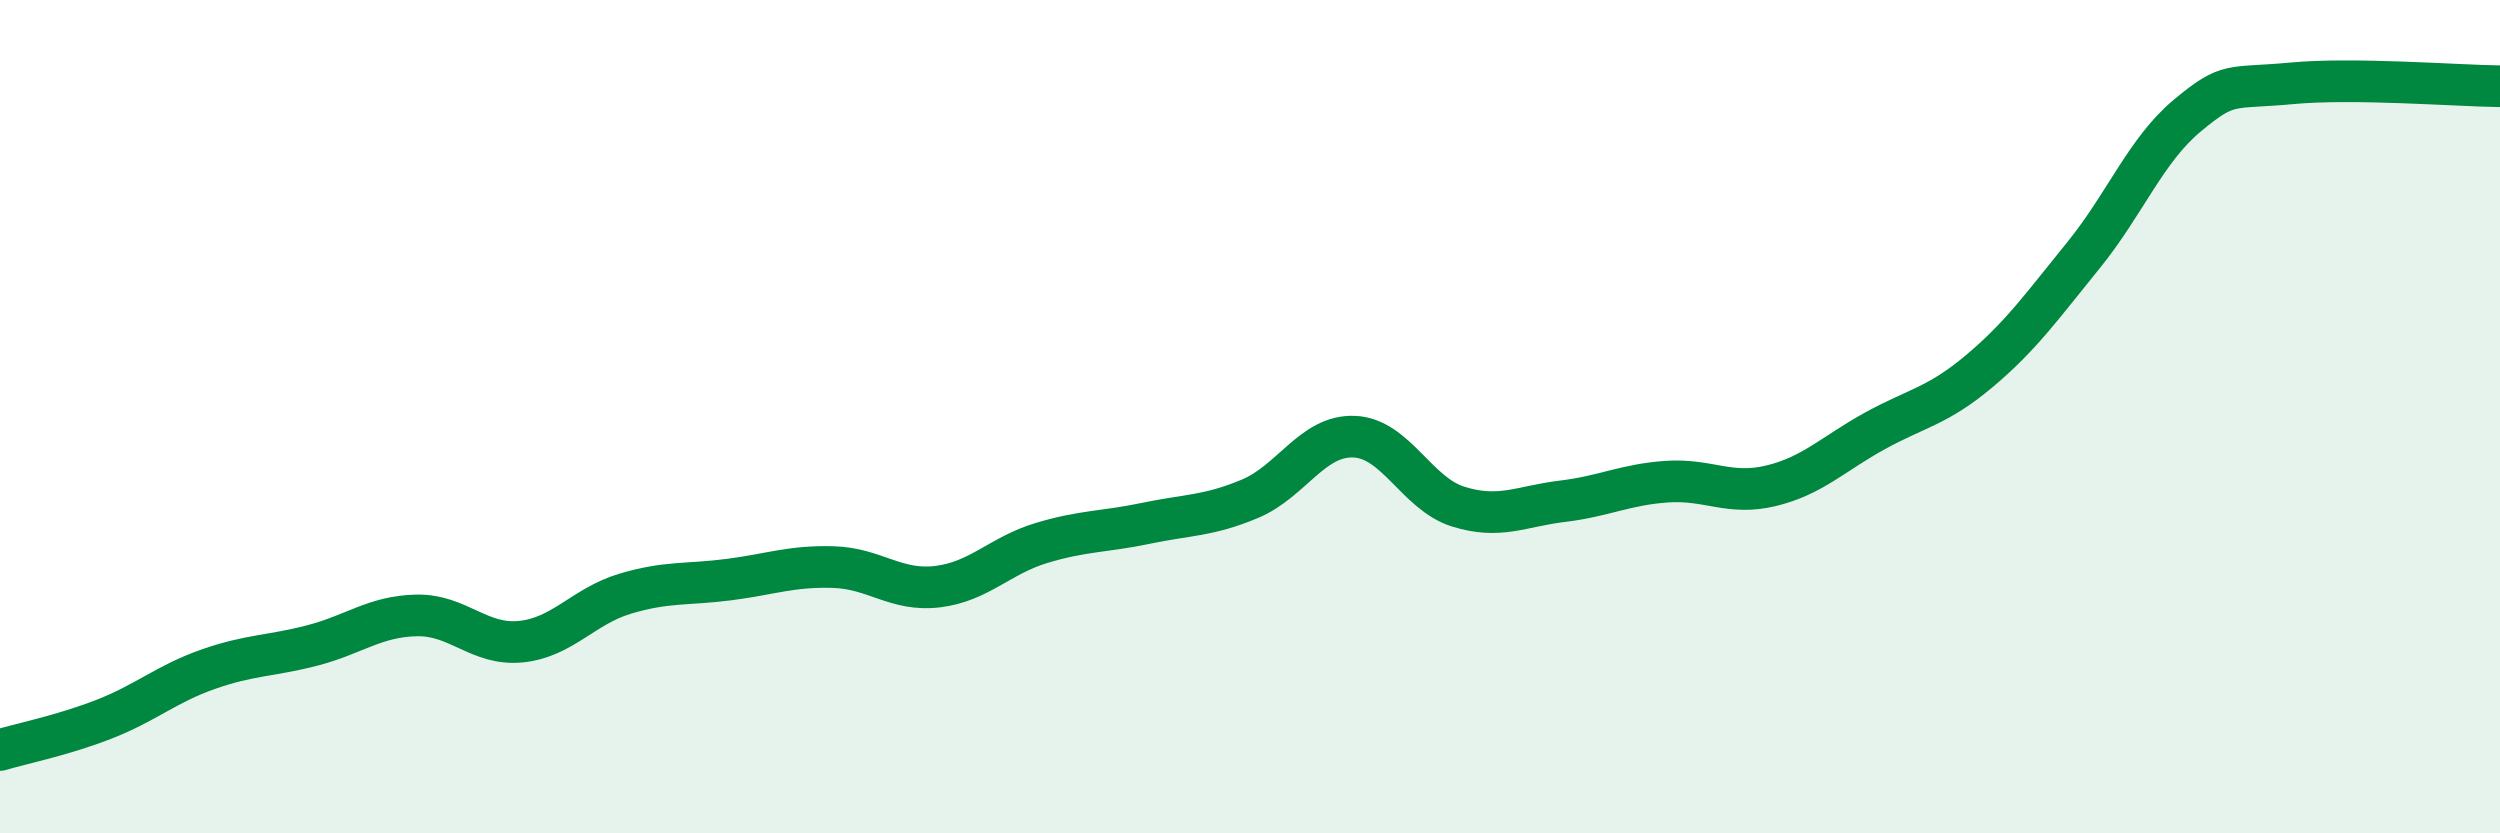 
    <svg width="60" height="20" viewBox="0 0 60 20" xmlns="http://www.w3.org/2000/svg">
      <path
        d="M 0,18 C 0.5,17.85 1.5,17.65 2.5,17.26 C 3.5,16.87 4,16.41 5,16.06 C 6,15.71 6.5,15.75 7.5,15.49 C 8.5,15.23 9,14.79 10,14.77 C 11,14.75 11.5,15.5 12.5,15.4 C 13.5,15.3 14,14.55 15,14.25 C 16,13.95 16.5,14.04 17.5,13.91 C 18.5,13.78 19,13.58 20,13.61 C 21,13.64 21.5,14.2 22.5,14.08 C 23.5,13.96 24,13.33 25,13.03 C 26,12.73 26.5,12.77 27.5,12.56 C 28.5,12.35 29,12.39 30,11.97 C 31,11.55 31.5,10.44 32.5,10.48 C 33.5,10.52 34,11.85 35,12.16 C 36,12.47 36.5,12.15 37.5,12.03 C 38.5,11.91 39,11.63 40,11.56 C 41,11.49 41.5,11.9 42.5,11.66 C 43.5,11.42 44,10.89 45,10.34 C 46,9.79 46.5,9.75 47.5,8.91 C 48.5,8.07 49,7.36 50,6.13 C 51,4.9 51.5,3.6 52.5,2.77 C 53.5,1.94 53.5,2.14 55,2 C 56.5,1.86 59,2.06 60,2.07L60 20L0 20Z"
        fill="#008740"
        opacity="0.1"
        stroke-linecap="round"
        stroke-linejoin="round"
      />
      <path
        d="M 0,18 C 0.5,17.85 1.5,17.65 2.5,17.26 C 3.5,16.87 4,16.41 5,16.06 C 6,15.71 6.5,15.75 7.5,15.49 C 8.5,15.23 9,14.79 10,14.77 C 11,14.75 11.5,15.5 12.5,15.4 C 13.5,15.3 14,14.55 15,14.25 C 16,13.95 16.5,14.04 17.5,13.91 C 18.5,13.78 19,13.58 20,13.61 C 21,13.64 21.5,14.2 22.5,14.08 C 23.5,13.96 24,13.33 25,13.03 C 26,12.73 26.5,12.77 27.5,12.56 C 28.5,12.35 29,12.39 30,11.97 C 31,11.55 31.5,10.44 32.5,10.48 C 33.5,10.52 34,11.85 35,12.16 C 36,12.47 36.5,12.15 37.5,12.03 C 38.5,11.91 39,11.63 40,11.56 C 41,11.49 41.5,11.9 42.5,11.66 C 43.5,11.42 44,10.89 45,10.34 C 46,9.79 46.5,9.75 47.5,8.91 C 48.5,8.07 49,7.36 50,6.13 C 51,4.9 51.5,3.6 52.5,2.77 C 53.5,1.94 53.5,2.14 55,2 C 56.5,1.86 59,2.06 60,2.07"
        stroke="#008740"
        stroke-width="1"
        fill="none"
        stroke-linecap="round"
        stroke-linejoin="round"
      />
    </svg>
  